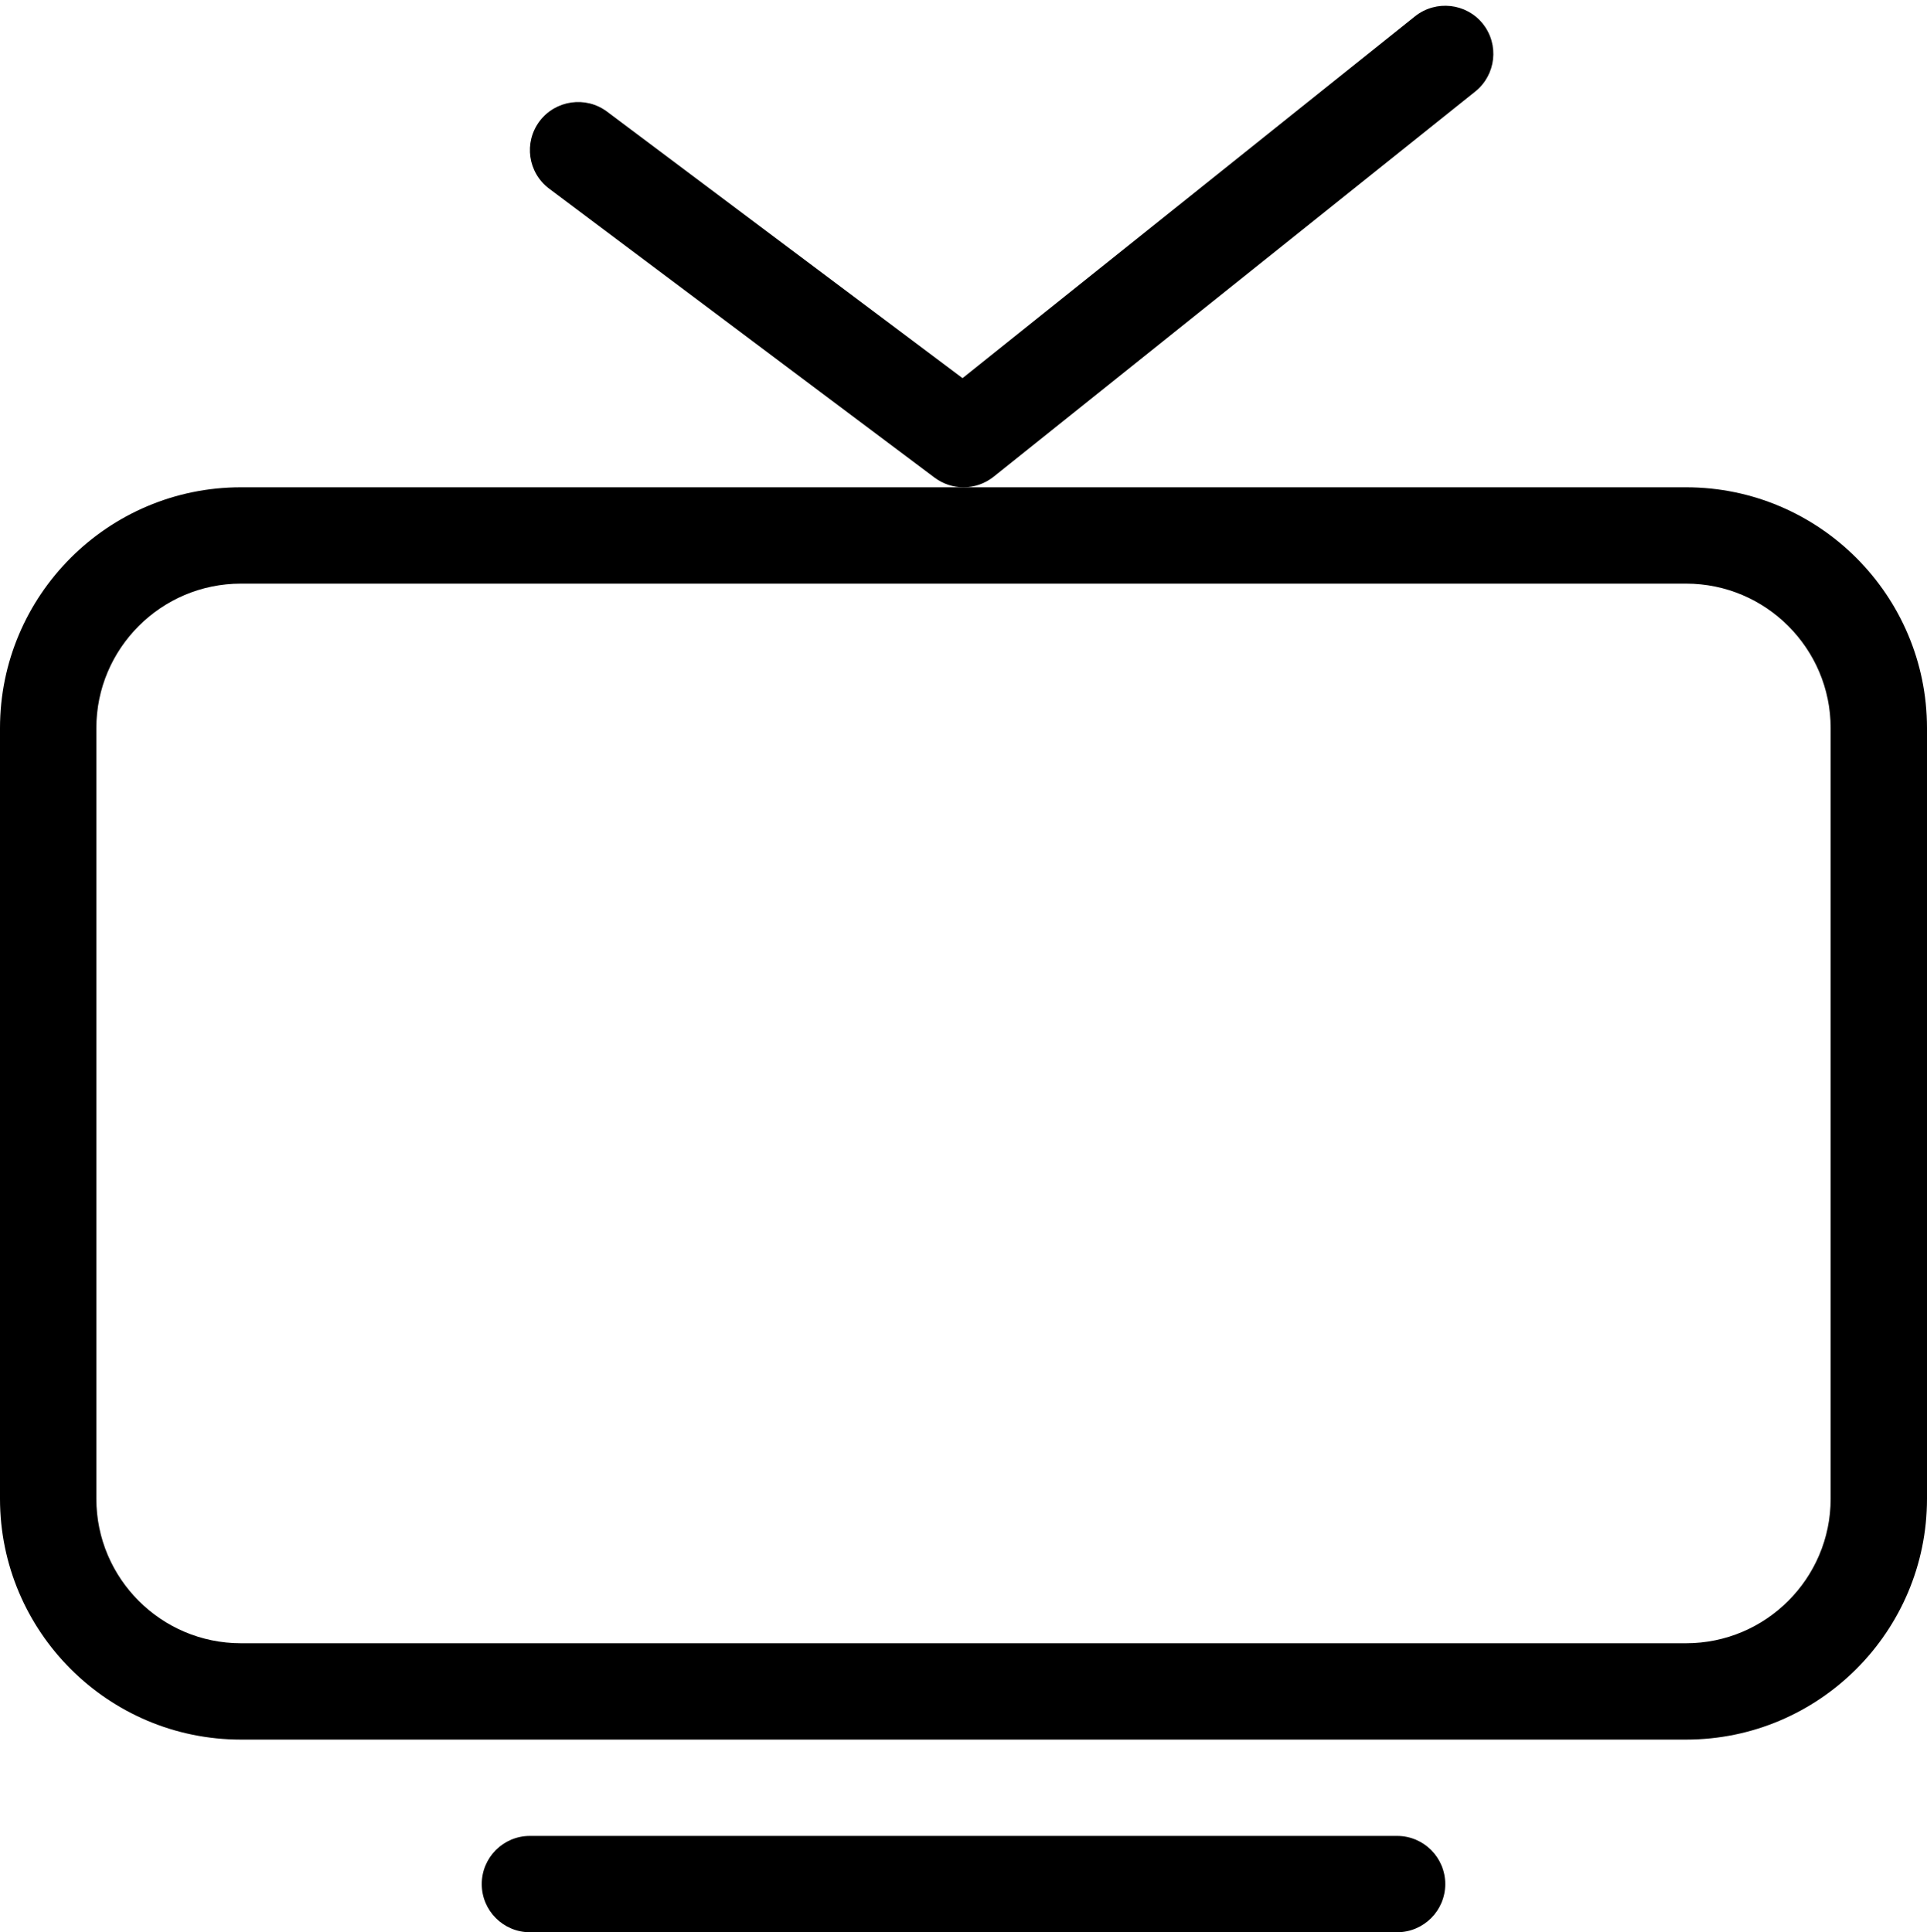 <?xml version="1.0" encoding="UTF-8"?><svg xmlns="http://www.w3.org/2000/svg" xmlns:xlink="http://www.w3.org/1999/xlink" height="410.8" preserveAspectRatio="xMidYMid meet" version="1.0" viewBox="51.2 50.0 409.6 410.8" width="409.6" zoomAndPan="magnify"><g id="change1_1"><path d="M20,7.5h-7.5h-7.5c-1.378,0 -2.5,1.121 -2.5,2.5v8c0,1.379 1.122,2.5 2.5,2.5h15c1.378,0 2.5,-1.121 2.5,-2.5v-8c0,-1.379 -1.122,-2.5 -2.5,-2.5Zm1.5,10.5c0,0.827 -0.673,1.5 -1.5,1.5h-15c-0.827,0 -1.5,-0.673 -1.5,-1.5v-8c0,-0.827 0.673,-1.5 1.5,-1.5h15c0.827,0 1.5,0.673 1.5,1.5v8Z" fill="inherit" transform="scale(20.48)"/><path d="M17,21.5h-9c-0.276,0 -0.5,0.224 -0.5,0.5c0,0.276 0.224,0.5 0.5,0.5h9c0.276,0 0.5,-0.224 0.5,-0.5c0,-0.276 -0.224,-0.5 -0.5,-0.5Z" fill="inherit" transform="scale(20.48)"/><path d="M17.812,3.391c0.215,-0.173 0.25,-0.487 0.078,-0.703c-0.172,-0.215 -0.487,-0.249 -0.703,-0.078l-4.697,3.757l-3.69,-2.767c-0.22,-0.165 -0.535,-0.12 -0.7,0.1c-0.166,0.221 -0.121,0.534 0.1,0.7l4,3c0.089,0.066 0.194,0.1 0.3,0.1c0.111,0 0.221,-0.037 0.312,-0.109l5,-4Z" fill="inherit" transform="scale(20.48)"/></g></svg>